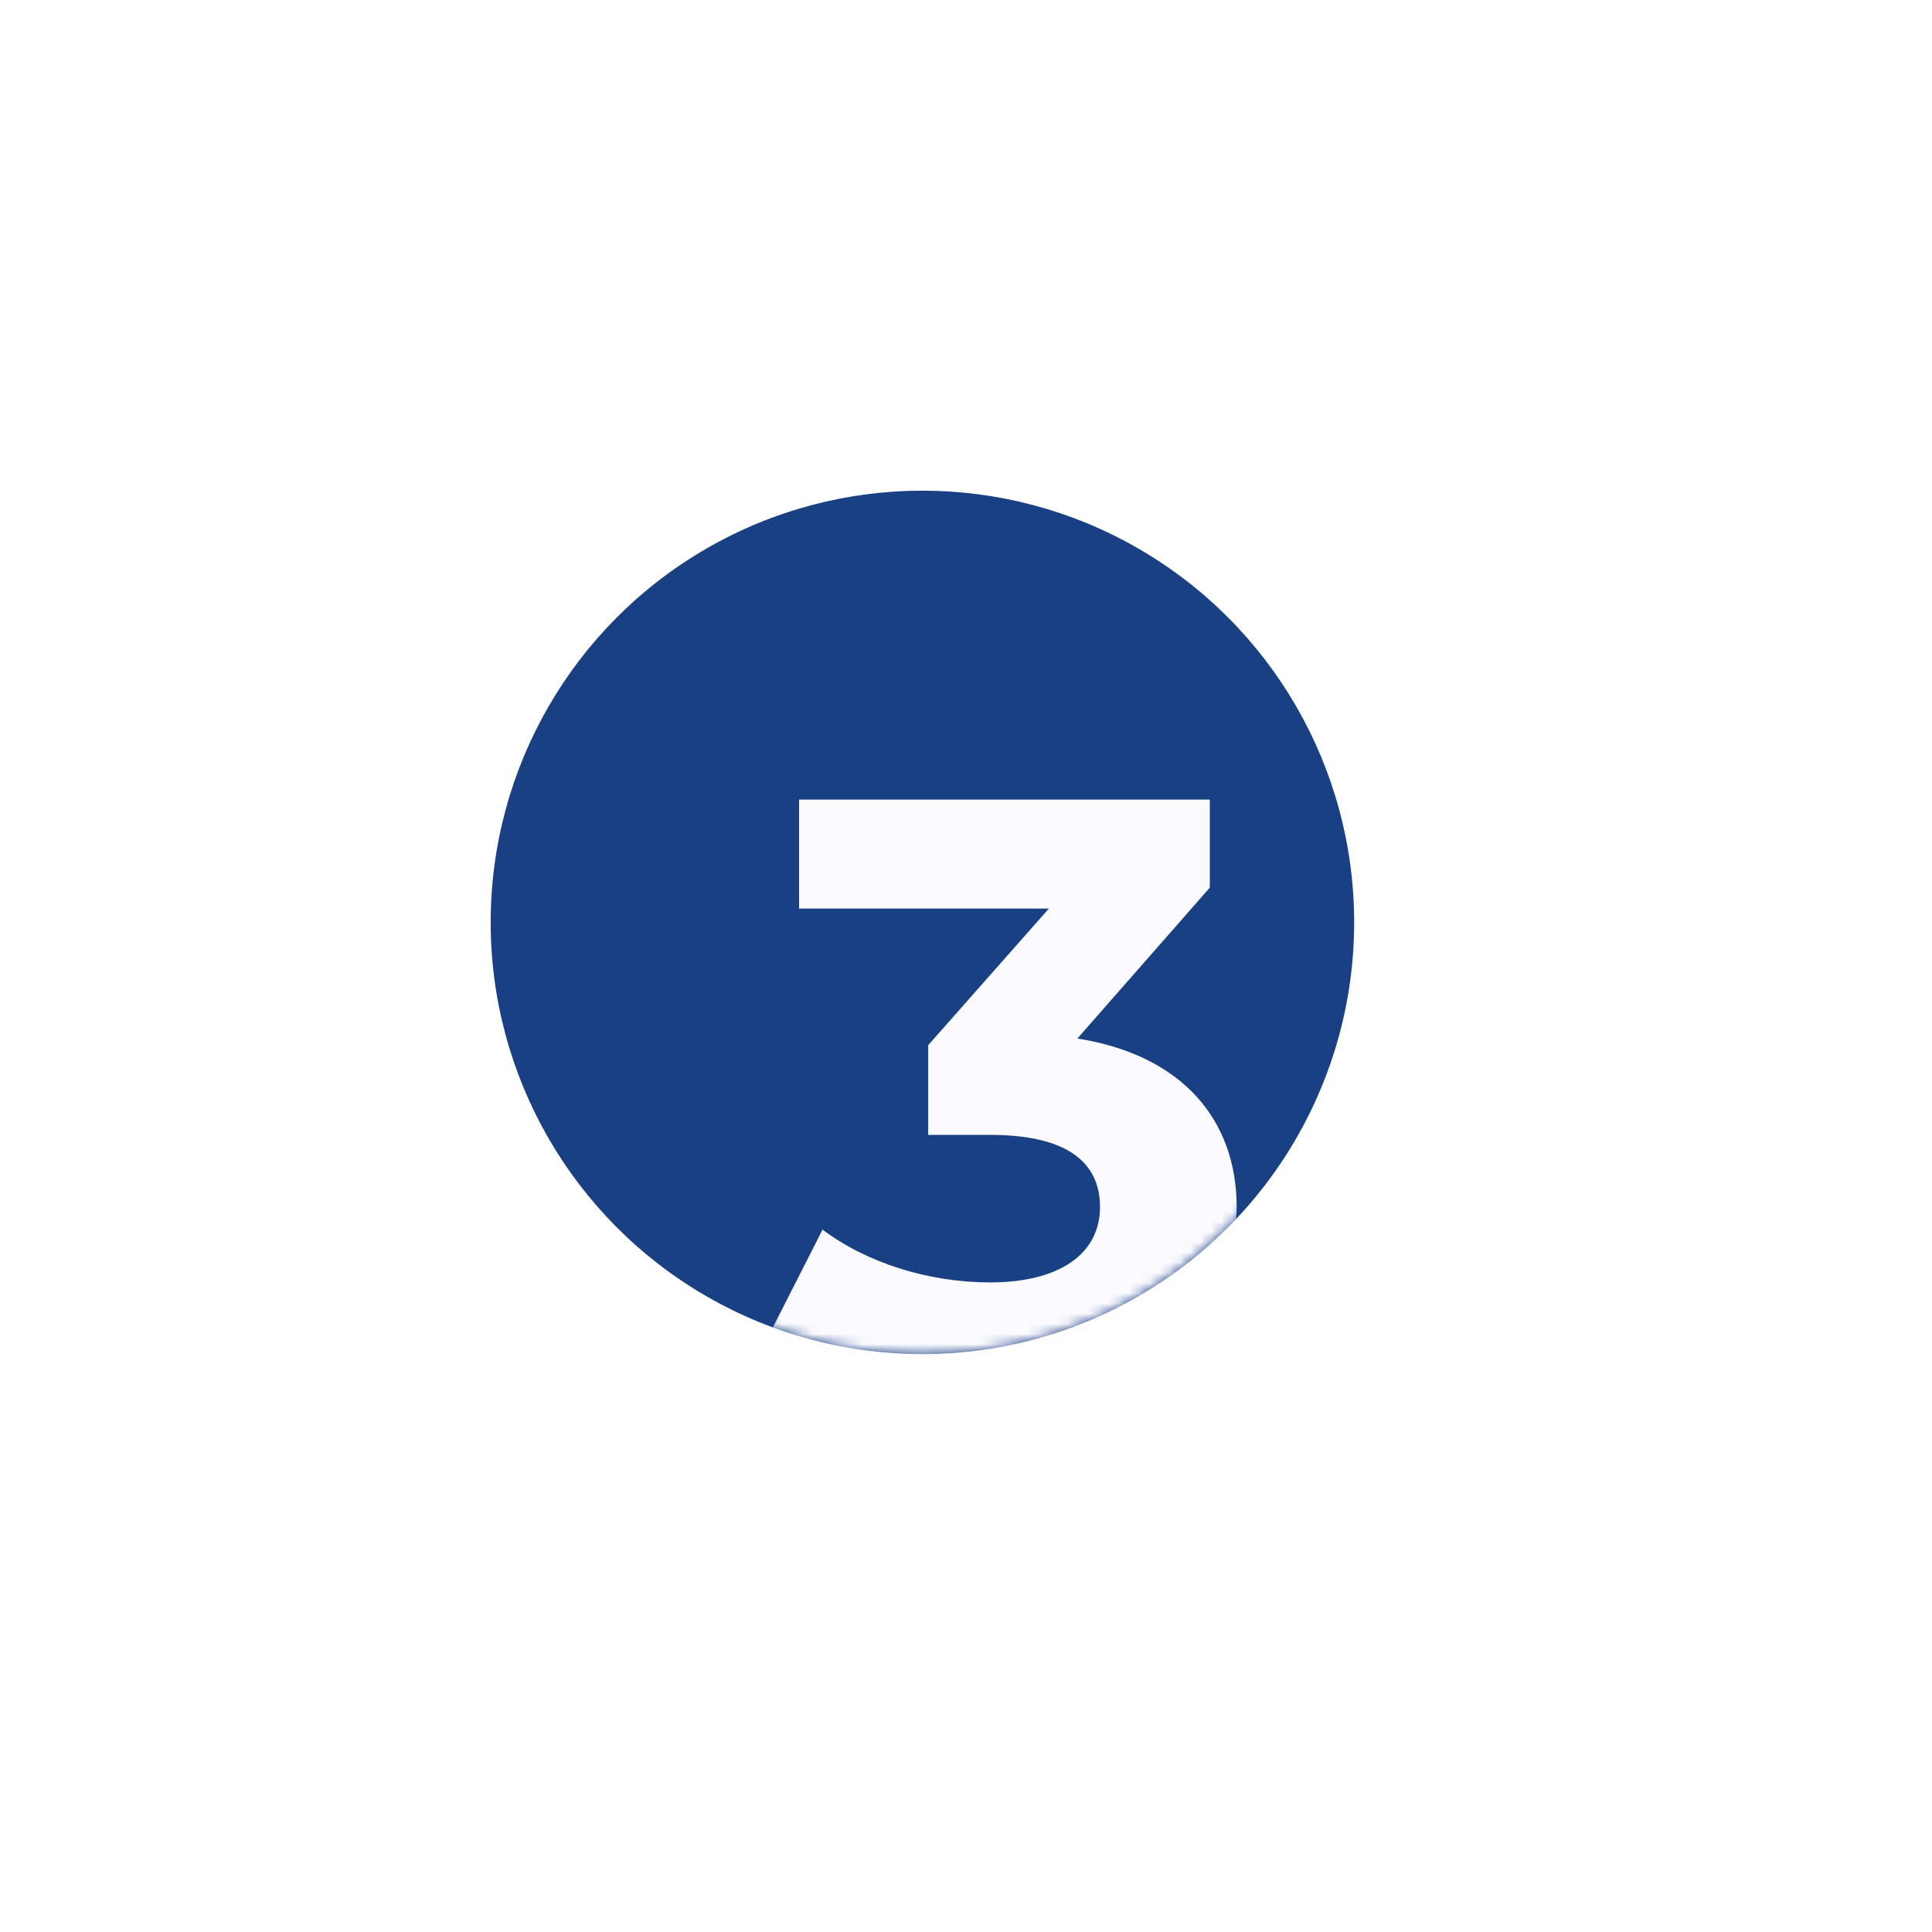 <?xml version="1.0" encoding="UTF-8"?> <svg xmlns="http://www.w3.org/2000/svg" width="189" height="189" viewBox="0 0 189 189" fill="none"> <g filter="url(#filter0_ddddii_532_761)"> <circle cx="90.236" cy="90.236" r="42.236" fill="#1A4084"></circle> </g> <mask id="mask0_532_761" style="mask-type:alpha" maskUnits="userSpaceOnUse" x="48" y="48" width="85" height="85"> <circle cx="90.236" cy="90.236" r="42.236" fill="#1A4084"></circle> </mask> <g mask="url(#mask0_532_761)"> <path d="M105.396 101.592L118.352 86.832V78.222H78.172V88.882H102.608L90.8 102.248V111.022H96.868C104.412 111.022 107.61 113.728 107.61 118.074C107.61 122.748 103.51 125.454 96.868 125.454C90.882 125.454 84.814 123.568 80.468 120.288L75.302 130.456C80.878 134.392 89.16 136.606 97.196 136.606C113.514 136.606 120.976 127.75 120.976 118.074C120.976 109.628 115.728 103.232 105.396 101.592Z" fill="#FAFAFF"></path> </g> <defs> <filter id="filter0_ddddii_532_761" x="0" y="0" width="188.471" height="188.471" filterUnits="userSpaceOnUse" color-interpolation-filters="sRGB"> <feFlood flood-opacity="0" result="BackgroundImageFix"></feFlood> <feColorMatrix in="SourceAlpha" type="matrix" values="0 0 0 0 0 0 0 0 0 0 0 0 0 0 0 0 0 0 127 0" result="hardAlpha"></feColorMatrix> <feOffset dx="16" dy="16"></feOffset> <feGaussianBlur stdDeviation="20"></feGaussianBlur> <feColorMatrix type="matrix" values="0 0 0 0 0.839 0 0 0 0 0.839 0 0 0 0 0.839 0 0 0 0.9 0"></feColorMatrix> <feBlend mode="normal" in2="BackgroundImageFix" result="effect1_dropShadow_532_761"></feBlend> <feColorMatrix in="SourceAlpha" type="matrix" values="0 0 0 0 0 0 0 0 0 0 0 0 0 0 0 0 0 0 127 0" result="hardAlpha"></feColorMatrix> <feOffset dx="-16" dy="-16"></feOffset> <feGaussianBlur stdDeviation="16"></feGaussianBlur> <feColorMatrix type="matrix" values="0 0 0 0 1 0 0 0 0 1 0 0 0 0 1 0 0 0 0.9 0"></feColorMatrix> <feBlend mode="normal" in2="effect1_dropShadow_532_761" result="effect2_dropShadow_532_761"></feBlend> <feColorMatrix in="SourceAlpha" type="matrix" values="0 0 0 0 0 0 0 0 0 0 0 0 0 0 0 0 0 0 127 0" result="hardAlpha"></feColorMatrix> <feOffset dx="16" dy="-16"></feOffset> <feGaussianBlur stdDeviation="16"></feGaussianBlur> <feColorMatrix type="matrix" values="0 0 0 0 0.839 0 0 0 0 0.839 0 0 0 0 0.839 0 0 0 0.2 0"></feColorMatrix> <feBlend mode="normal" in2="effect2_dropShadow_532_761" result="effect3_dropShadow_532_761"></feBlend> <feColorMatrix in="SourceAlpha" type="matrix" values="0 0 0 0 0 0 0 0 0 0 0 0 0 0 0 0 0 0 127 0" result="hardAlpha"></feColorMatrix> <feOffset dx="-16" dy="16"></feOffset> <feGaussianBlur stdDeviation="16"></feGaussianBlur> <feColorMatrix type="matrix" values="0 0 0 0 0.839 0 0 0 0 0.839 0 0 0 0 0.839 0 0 0 0.2 0"></feColorMatrix> <feBlend mode="normal" in2="effect3_dropShadow_532_761" result="effect4_dropShadow_532_761"></feBlend> <feBlend mode="normal" in="SourceGraphic" in2="effect4_dropShadow_532_761" result="shape"></feBlend> <feColorMatrix in="SourceAlpha" type="matrix" values="0 0 0 0 0 0 0 0 0 0 0 0 0 0 0 0 0 0 127 0" result="hardAlpha"></feColorMatrix> <feOffset dx="-1" dy="-1"></feOffset> <feGaussianBlur stdDeviation="1"></feGaussianBlur> <feComposite in2="hardAlpha" operator="arithmetic" k2="-1" k3="1"></feComposite> <feColorMatrix type="matrix" values="0 0 0 0 0.839 0 0 0 0 0.839 0 0 0 0 0.839 0 0 0 0.5 0"></feColorMatrix> <feBlend mode="normal" in2="shape" result="effect5_innerShadow_532_761"></feBlend> <feColorMatrix in="SourceAlpha" type="matrix" values="0 0 0 0 0 0 0 0 0 0 0 0 0 0 0 0 0 0 127 0" result="hardAlpha"></feColorMatrix> <feOffset dx="1" dy="1"></feOffset> <feGaussianBlur stdDeviation="1"></feGaussianBlur> <feComposite in2="hardAlpha" operator="arithmetic" k2="-1" k3="1"></feComposite> <feColorMatrix type="matrix" values="0 0 0 0 1 0 0 0 0 1 0 0 0 0 1 0 0 0 0.3 0"></feColorMatrix> <feBlend mode="normal" in2="effect5_innerShadow_532_761" result="effect6_innerShadow_532_761"></feBlend> </filter> </defs> </svg> 